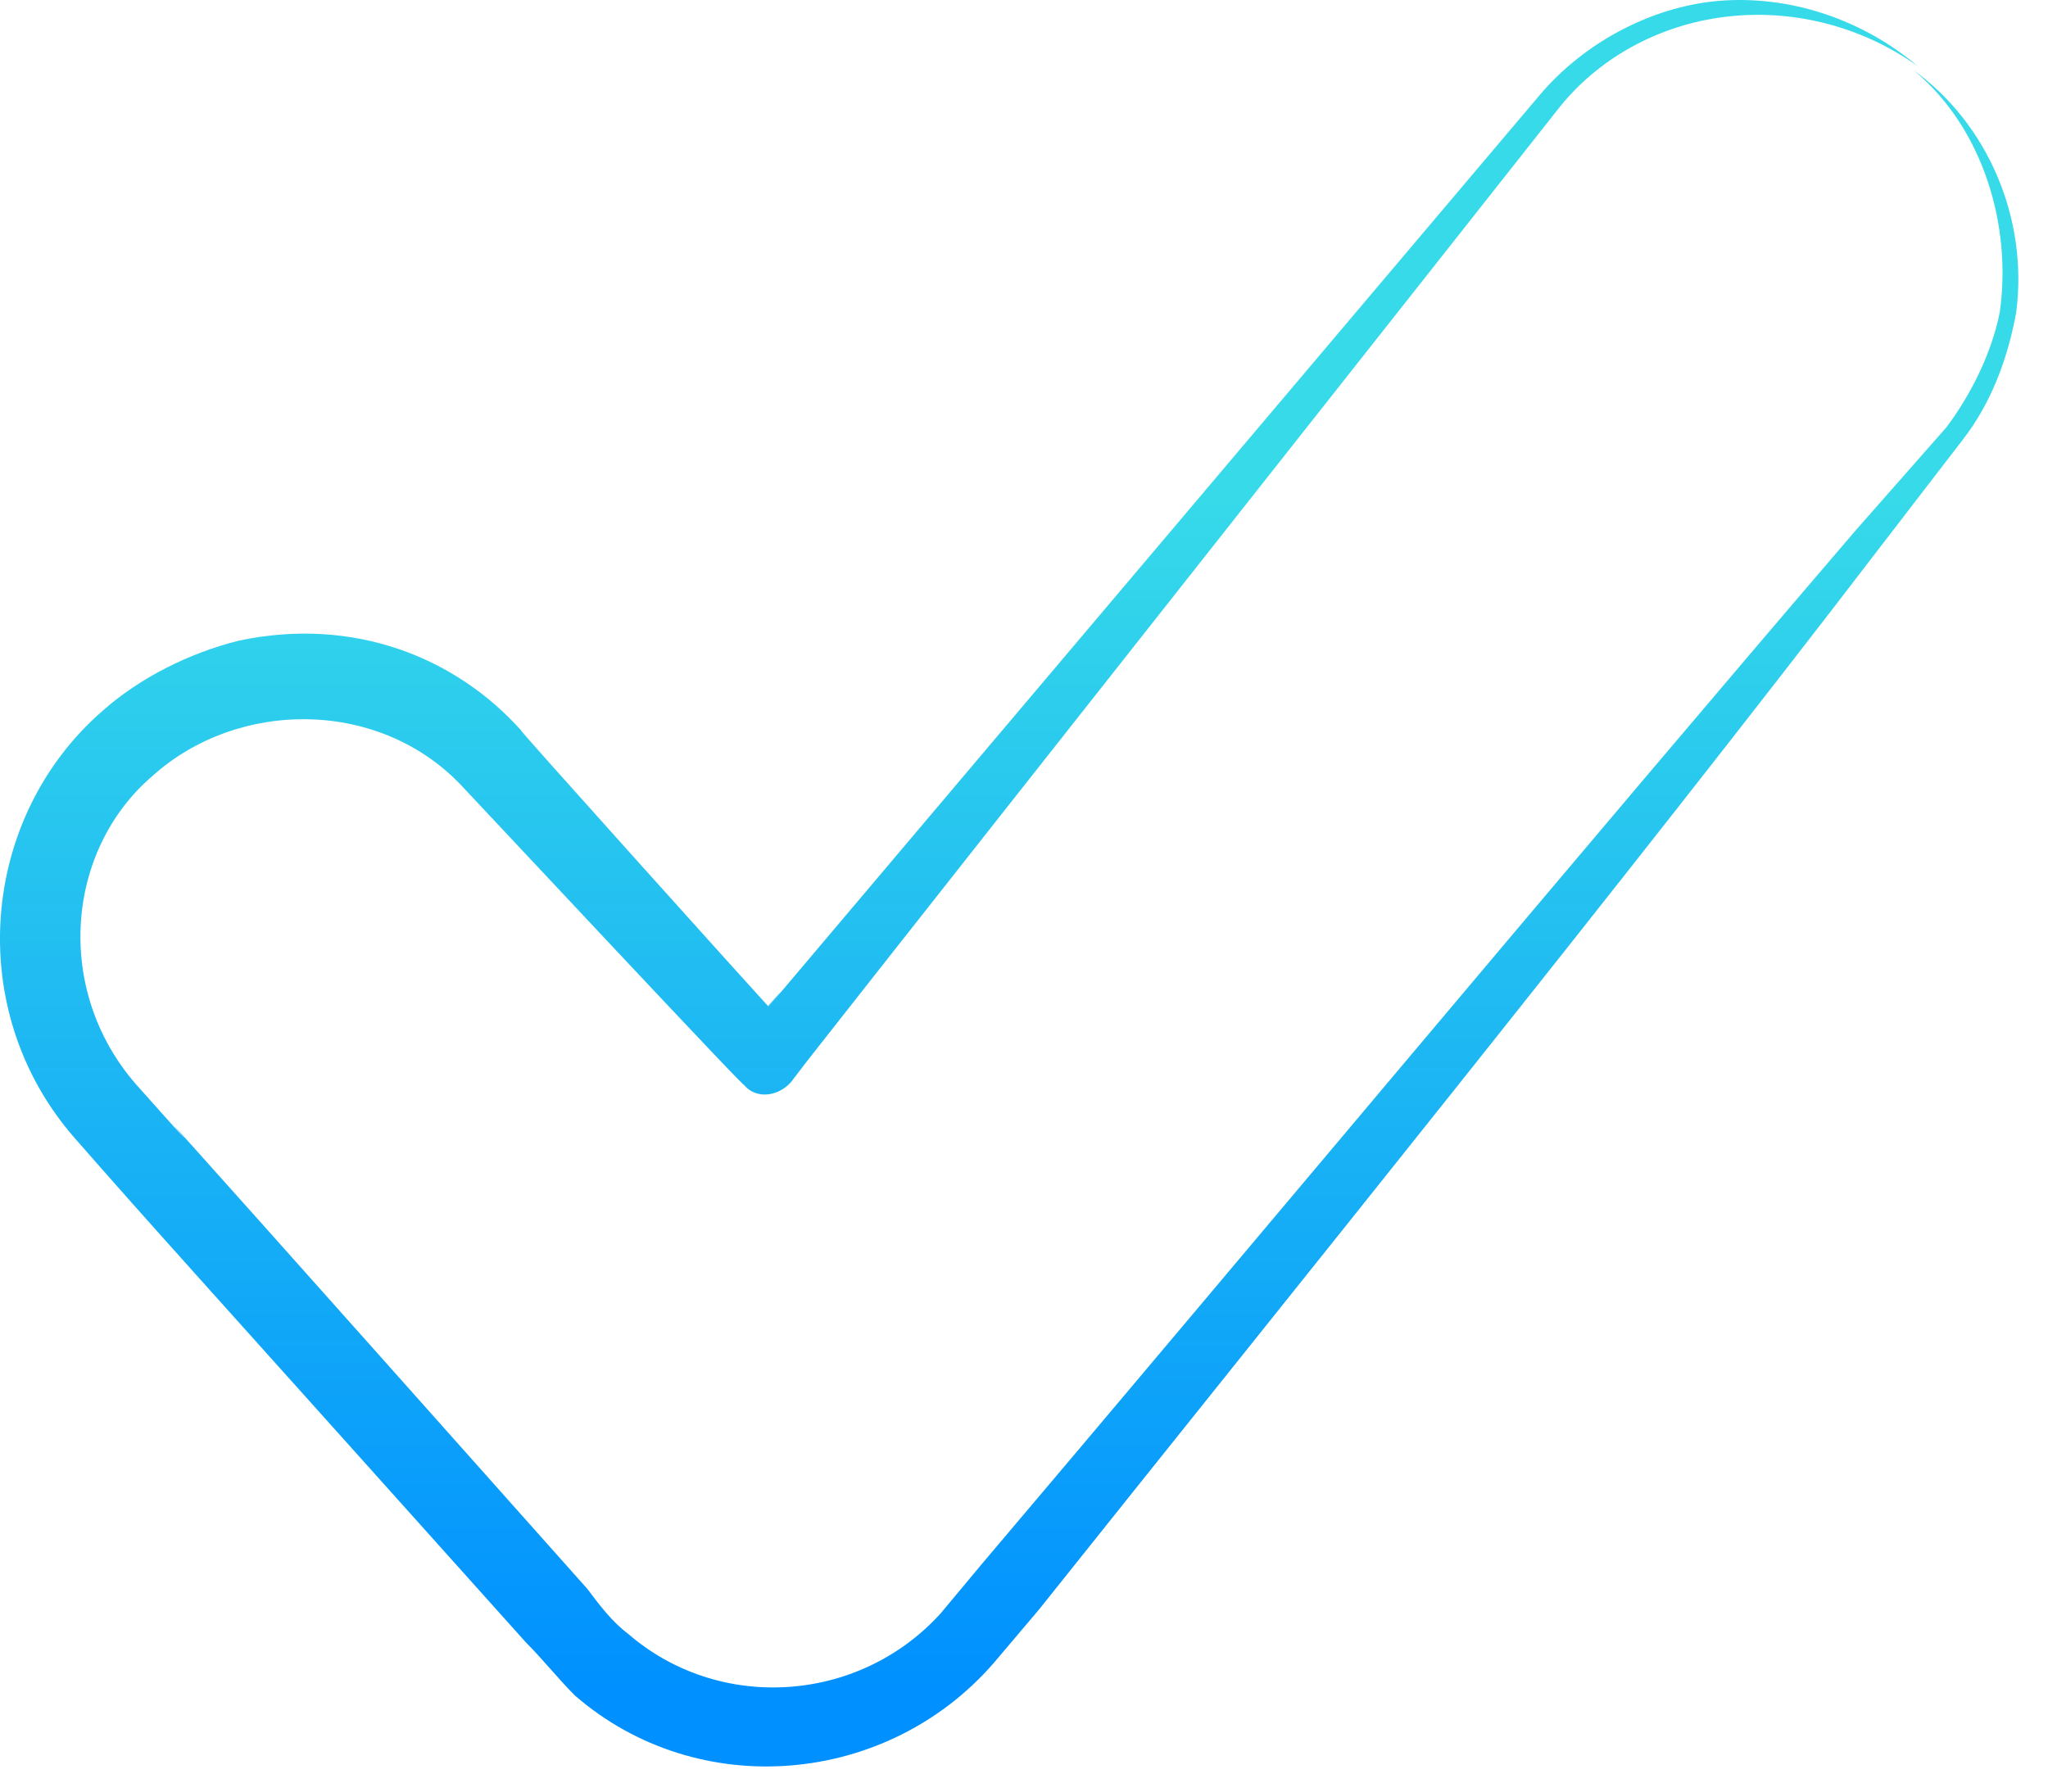 <svg width="32" height="28" viewBox="0 0 32 28" fill="none" xmlns="http://www.w3.org/2000/svg">
<path d="M1.159 17.777C2.507 19.316 2.699 19.509 8.216 25.667C8.473 25.924 8.729 26.245 8.986 26.501C10.91 28.169 13.861 27.913 15.529 25.988L16.235 25.154C20.02 20.407 25.409 13.735 29.386 8.539L30.669 6.871C31.118 6.294 31.375 5.588 31.503 4.882C31.695 3.407 31.054 1.931 29.899 1.097C30.99 1.996 31.439 3.535 31.246 4.882C31.118 5.524 30.797 6.165 30.412 6.679L29.001 8.282C24.767 13.222 19.25 19.83 15.337 24.448L14.695 25.218C13.412 26.63 11.231 26.758 9.82 25.539C9.563 25.346 9.371 25.09 9.178 24.833C-1.214 13.158 4.752 19.894 2.122 16.943C0.839 15.467 1.031 13.286 2.378 12.131C3.725 10.913 5.971 10.913 7.254 12.324C7.318 12.388 11.873 17.264 11.616 16.943C11.809 17.199 12.193 17.135 12.386 16.879C13.605 15.339 7.959 22.46 24.318 1.739C24.959 0.905 25.922 0.392 26.948 0.264C27.974 0.135 29.065 0.392 29.963 1.033C29.129 0.328 28.039 -0.057 26.948 0.007C25.858 0.071 24.767 0.648 24.061 1.482C7.51 21.048 13.22 14.313 12.001 15.724C11.937 15.66 7.895 11.169 8.152 11.426C7.125 10.271 5.522 9.63 3.725 10.014C2.956 10.207 2.186 10.592 1.608 11.105C-0.316 12.773 -0.573 15.788 1.159 17.777Z" fill="url(#paint0_linear_3449_2387)"/>
<defs>
<linearGradient id="paint0_linear_3449_2387" x1="15.768" y1="26.503" x2="15.768" y2="7.73" gradientUnits="userSpaceOnUse">
<stop stop-color="#0090FF"/>
<stop offset="1" stop-color="#36DAE9"/>
</linearGradient>
</defs>
</svg>
